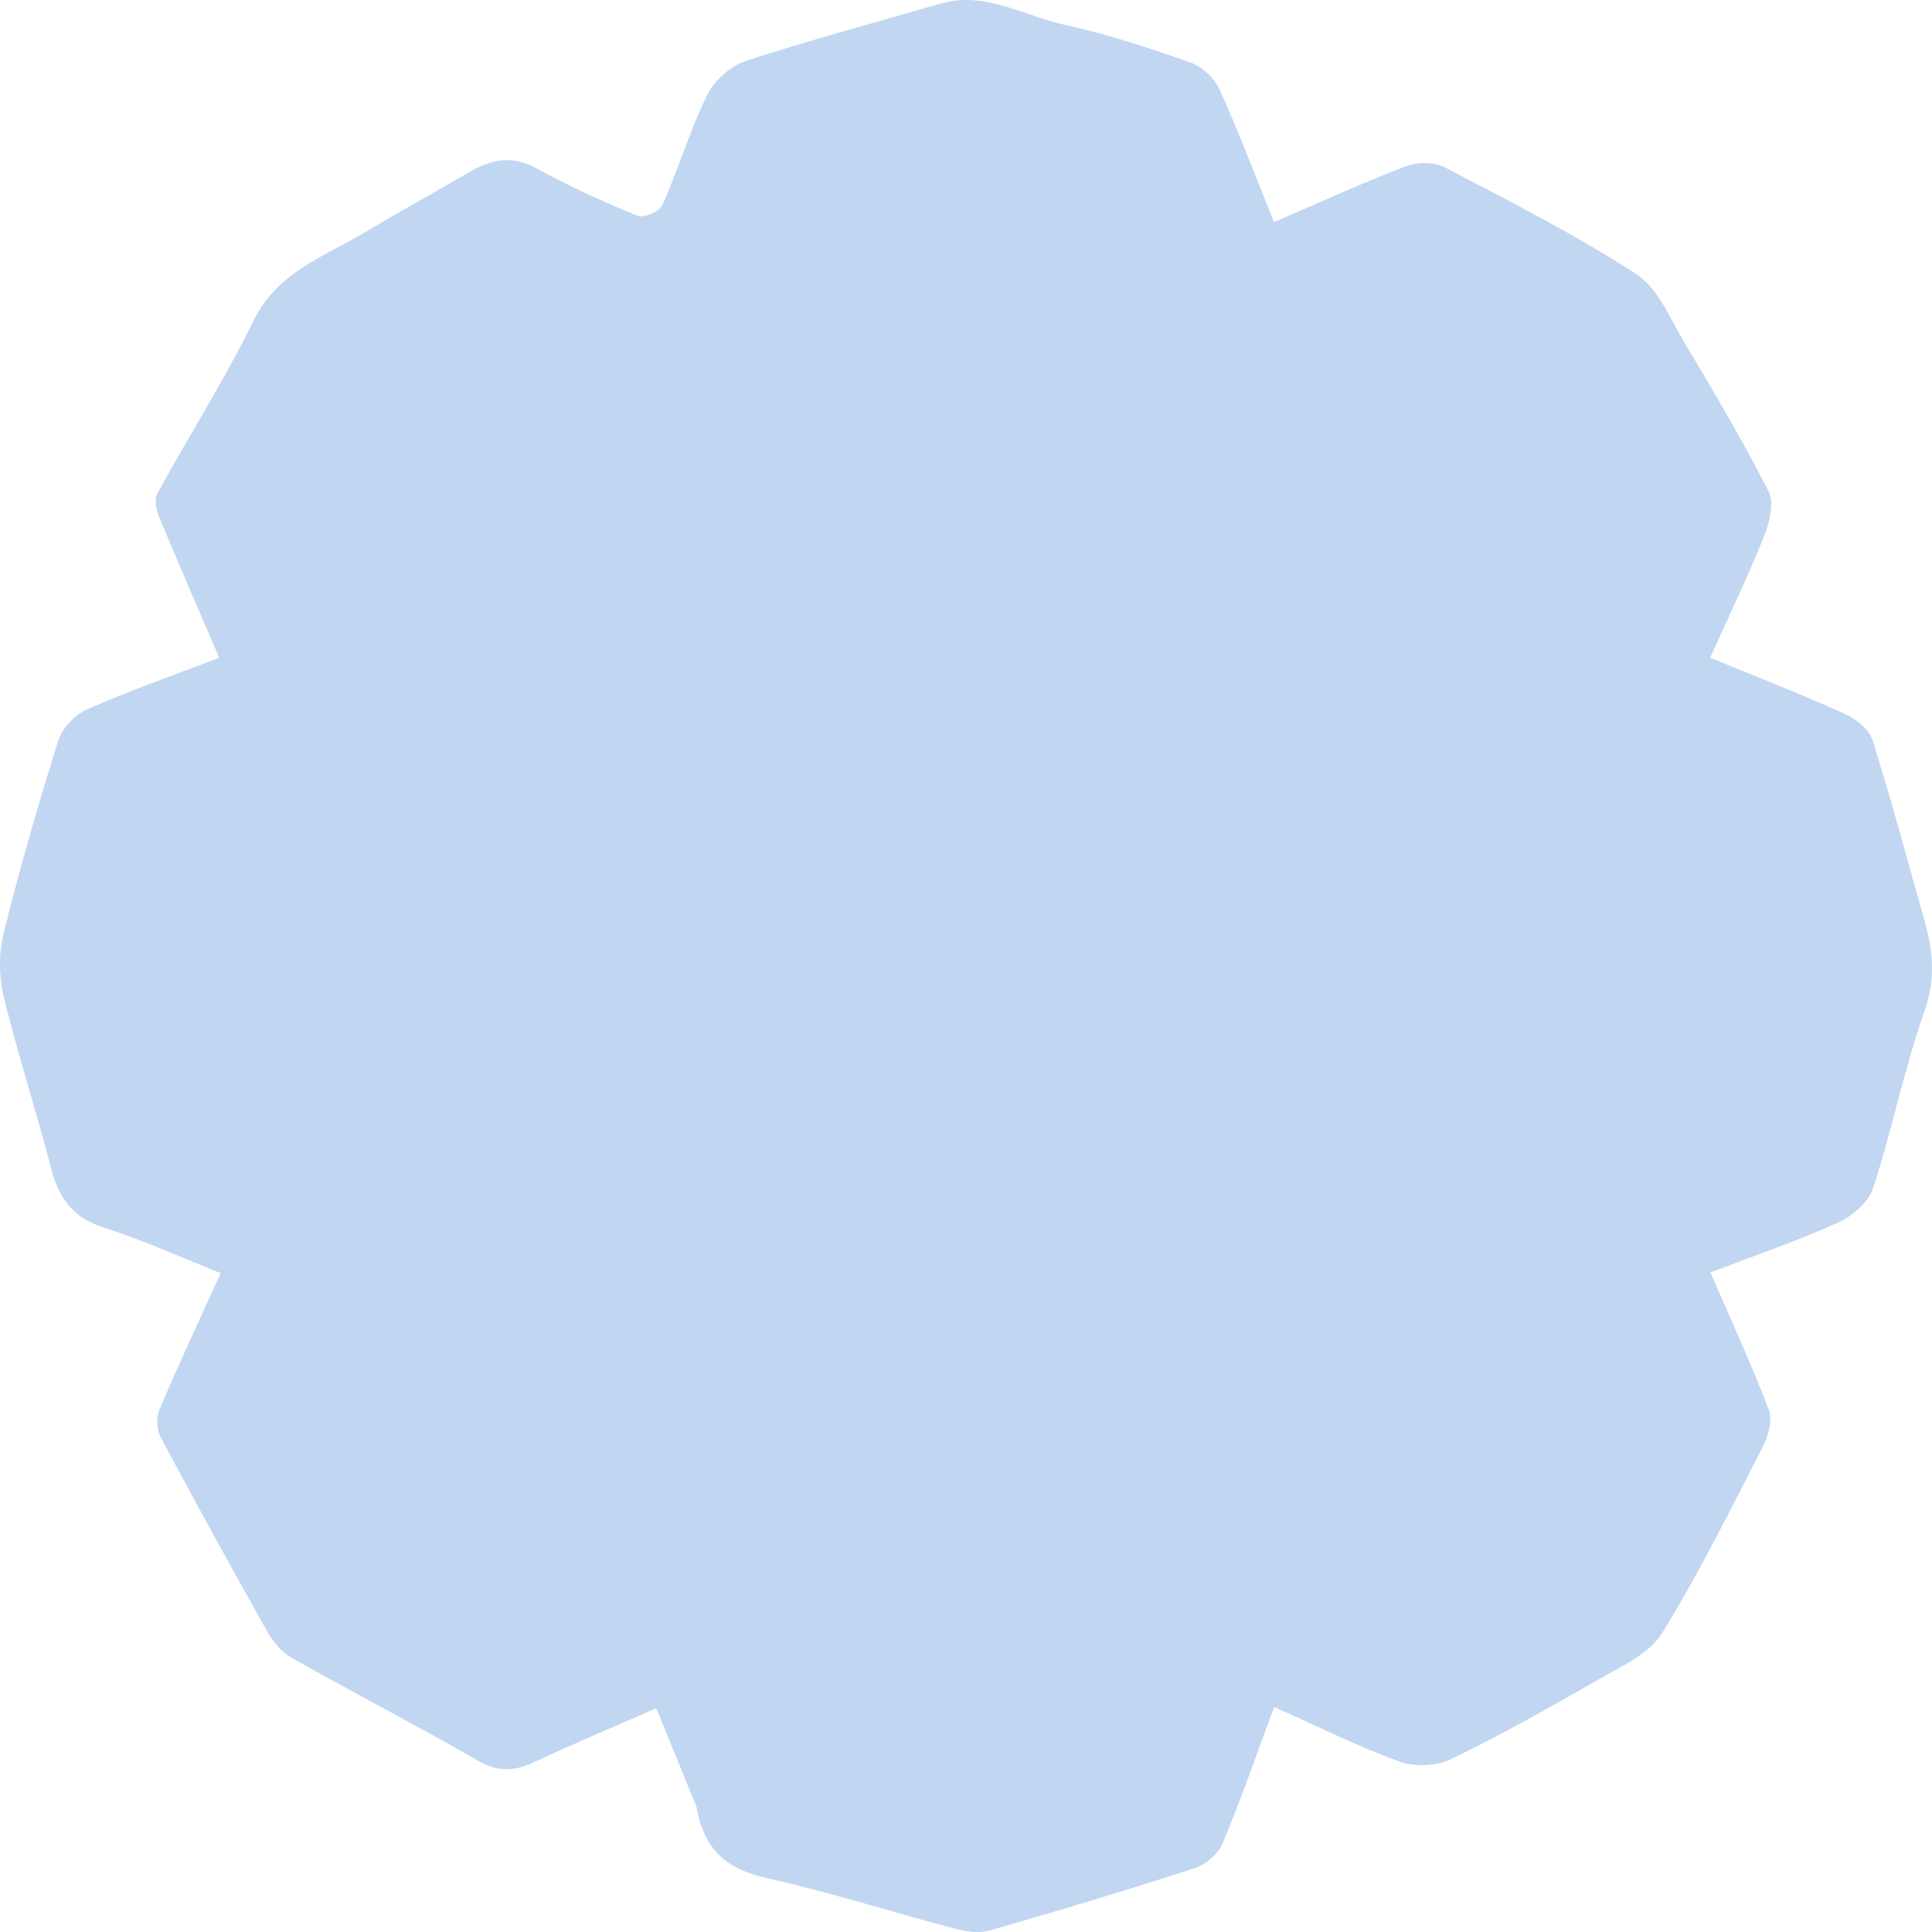 <svg width="128" height="128" viewBox="0 0 128 128" fill="none" xmlns="http://www.w3.org/2000/svg">
<path d="M46.148 119.708C45.238 117.473 44.39 115.397 43.481 113.175C40.7 114.394 38.028 115.51 35.409 116.737C34.113 117.344 33.028 117.43 31.702 116.668C27.619 114.323 23.435 112.154 19.333 109.843C18.683 109.477 18.109 108.808 17.737 108.146C15.325 103.863 12.955 99.555 10.643 95.216C10.377 94.717 10.351 93.89 10.573 93.366C11.825 90.414 13.187 87.508 14.619 84.348C12.012 83.314 9.496 82.161 6.877 81.329C4.794 80.666 3.877 79.344 3.368 77.35C2.406 73.577 1.178 69.872 0.26 66.09C-0.066 64.746 -0.098 63.19 0.234 61.852C1.299 57.556 2.531 53.296 3.859 49.072C4.118 48.248 4.964 47.353 5.766 47C8.564 45.765 11.462 44.752 14.526 43.578C13.168 40.417 11.82 37.331 10.53 34.221C10.341 33.768 10.209 33.084 10.416 32.707C12.522 28.865 14.884 25.152 16.81 21.226C18.373 18.04 21.408 17.034 24.091 15.441C26.416 14.061 28.78 12.746 31.119 11.388C32.57 10.546 33.95 10.267 35.571 11.164C37.722 12.354 39.98 13.369 42.257 14.303C42.656 14.467 43.705 14.006 43.89 13.587C44.95 11.185 45.703 8.641 46.855 6.289C47.324 5.331 48.41 4.366 49.424 4.034C53.66 2.643 57.979 1.506 62.26 0.249C65.248 -0.629 67.809 1.052 70.534 1.643C73.363 2.256 76.134 3.179 78.869 4.14C79.637 4.41 80.456 5.171 80.792 5.913C82.082 8.763 83.185 11.696 84.404 14.713C87.32 13.461 90.196 12.143 93.145 11.015C93.907 10.723 95.051 10.734 95.757 11.104C100.035 13.341 104.356 15.538 108.399 18.154C109.852 19.094 110.653 21.11 111.611 22.717C113.539 25.953 115.465 29.197 117.169 32.55C117.554 33.307 117.241 34.609 116.88 35.512C115.804 38.2 114.543 40.815 113.303 43.573C116.351 44.83 119.318 45.989 122.219 47.295C122.959 47.628 123.834 48.317 124.058 49.027C125.307 52.986 126.37 57.004 127.507 60.999C128.078 63.006 128.249 64.886 127.497 67.013C126.15 70.827 125.36 74.834 124.109 78.687C123.807 79.619 122.752 80.561 121.81 80.986C119.097 82.211 116.265 83.174 113.322 84.3C114.666 87.412 116.026 90.365 117.185 93.394C117.44 94.06 117.174 95.097 116.816 95.794C114.665 99.978 112.58 104.213 110.111 108.208C109.275 109.56 107.449 110.379 105.959 111.239C102.731 113.1 99.476 114.929 96.125 116.551C95.169 117.014 93.716 117.069 92.711 116.705C89.97 115.713 87.347 114.398 84.415 113.094C83.262 116.195 82.218 119.212 80.991 122.152C80.704 122.839 79.881 123.536 79.156 123.772C74.656 125.232 70.123 126.596 65.575 127.899C64.858 128.105 63.97 127.963 63.219 127.765C59.056 126.668 54.945 125.353 50.748 124.417C48.104 123.826 46.611 122.488 46.148 119.708Z" fill="#C1D6F1"/>
</svg>
